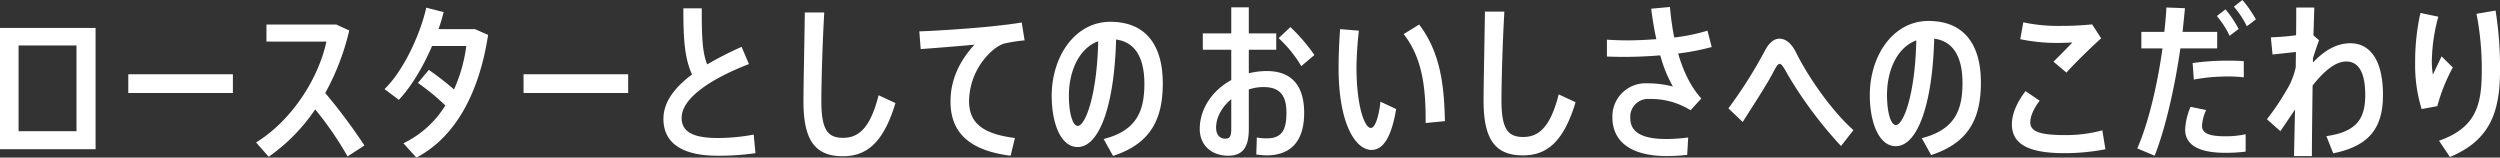 <svg xmlns="http://www.w3.org/2000/svg" width="717.306" height="45.217" viewBox="0 0 717.306 45.217"><rect x="0" y="0" width="717.306" height="45.217" fill="#333333" stroke="none"/><defs><style>.a{fill:#fff;}</style></defs><path class="a" d="M3.846-22.029v34.8H31.27v-34.8ZM25.795,7.594H9.175V-16.994h16.62ZM40.655-8.733v5.377H70.669V-8.733ZM108.407,11.7A158.382,158.382,0,0,0,97.164-3.356a70.278,70.278,0,0,0,6.892-17.94l-3.715-1.711H80.3v4.888H97.506C95.16-7.266,87.387,4.661,77.317,10.82l3.617,4.106A52,52,0,0,0,94.28,1.337a94.655,94.655,0,0,1,9.288,13.492Zm31.725-33.387H129.671c.587-1.662,1.075-3.324,1.467-4.888l-4.986-1.271c-1.809,7.968-6.6,18.136-11.976,23.366l4.106,3.08c3.568-3.764,6.99-9.532,9.532-15.447h9.825a44.549,44.549,0,0,1-3.52,12.465A87.071,87.071,0,0,0,126.885-10L123.756-6.24a63.245,63.245,0,0,1,7.87,6.453A28.93,28.93,0,0,1,119.6,11.065l3.715,4.106c11.1-5.817,17.989-18.331,20.58-35.2ZM154.064-8.733v5.377h30.014V-8.733ZM220.1,8.572a56.8,56.8,0,0,1-10.363.978c-7.577,0-10.314-2.1-10.314-5.768,0-5.964,9.19-11.536,19.309-15.447l-2.1-4.937a97.872,97.872,0,0,0-9.874,5.035c-1.466-3.52-1.564-8.506-1.564-16.082h-5.279c0,8.555.293,14.176,2.493,18.967C197.374-4.92,194.2-.765,194.2,4.075c0,6.844,5.279,10.559,15.5,10.559a72.926,72.926,0,0,0,10.9-.733ZM255.936-2.72C253.54,6.763,250.167,9.5,245.768,9.5c-4.351,0-6.257-2.151-6.257-10.51,0-4.546.244-15.1.831-25.468h-5.573c-.147,10.265-.391,21.02-.391,25.615,0,11.292,3.52,15.643,11.292,15.643,6.453,0,11.536-3.373,15.1-15.251Zm25.957,1.613a19.639,19.639,0,0,1,7.039-14.714,10.488,10.488,0,0,1,2.786-1.662,42.09,42.09,0,0,1,6.11-.978L297-23.593c-2.835.489-6.844.929-10.265,1.271-4.057.391-13.834,1.124-19.113,1.271l.391,5.084c4.693-.342,11.487-.88,15.447-1.271-4.4,4.742-6.892,10.217-6.892,16.327,0,9.288,5.915,14.127,17.256,15.545l1.222-5.084C285.363,8.327,281.892,4.954,281.892-1.107Zm40.524-22.682c-10.119,0-16.816,9.923-16.816,21.264,0,8.017,2.689,14.665,7.43,14.665,6.355,0,10.559-12.27,11.048-30.845,5.622.733,8.115,5.475,8.115,12.661,0,7.821-2.151,13.443-11.683,15.887l2.689,4.839c11.341-3.666,14.274-11.194,14.274-20.873C337.472-16.114,333.366-23.789,322.416-23.789ZM313.08,6.079c-1.418,0-2.542-3.471-2.542-8.7,0-7.039,2.933-13.589,8.408-15.594C318.6-2.574,315.23,6.079,313.08,6.079Zm54.21-15.74a22.026,22.026,0,0,0-5.133.635v-6.746h7.87v-4.693h-7.87v-7.479h-5.035v7.479h-8.163v4.693h8.163v8.7c-5.377,2.933-9.043,8.163-9.043,14.078,0,4.4,3.177,7.626,8.163,7.626,4.106,0,5.915-2.346,5.915-7.675V-4.382a13.524,13.524,0,0,1,4.2-.684c4.5,0,6.6,2.151,6.6,7.381s-1.515,7.332-5.67,7.332a14.822,14.822,0,0,1-2.835-.244l-.147,4.888c.929.1,2.151.244,2.884.244,7.577,0,10.852-4.693,10.852-12.172C378.044-5.458,374.475-9.662,367.289-9.662ZM357.122,6.91c0,2.1-.391,2.835-1.711,2.835-1.662,0-2.64-1.222-2.64-3.177,0-2.982,1.711-5.964,4.351-8.163Zm20.091-17.989,3.764-3.177a49.281,49.281,0,0,0-6.892-8.017L370.711-19.1A35.18,35.18,0,0,1,377.213-11.079ZM397.157,6.665c-1.809,0-4.106-6.4-4.106-17.353a105.8,105.8,0,0,1,.684-10.559l-5.377-.44c-.293,3.911-.44,7.772-.44,11.145,0,16.18,4.937,23.513,9.434,23.513,3.226,0,5.67-3.324,7.088-11.732l-4.5-2.1C399.357,4.075,398.281,6.665,397.157,6.665ZM418.421,4.71c-.2-10.8-1.466-19.9-7.381-27.717l-4.448,2.737c5.328,6.892,6.355,15.056,6.306,25.517Zm32.654-7.675c-2.4,9.483-5.768,12.221-10.168,12.221-4.351,0-6.257-2.151-6.257-10.51,0-4.546.244-15.1.831-25.468h-5.573c-.147,10.265-.391,21.02-.391,25.615,0,11.292,3.52,15.643,11.292,15.643,6.453,0,11.536-3.373,15.1-15.251Zm43.9-13.589-1.222-4.693a52.73,52.73,0,0,1-9.532,1.955A76.849,76.849,0,0,1,483-28.042l-5.377.489c.342,3.031.88,6.013,1.466,8.75-2.884.2-5.719.342-8.359.342-2.151,0-4.106-.1-5.817-.2v4.839c1.466.049,3.128.1,4.791.1,3.324,0,6.892-.147,10.51-.44a39.366,39.366,0,0,0,3.617,8.946,28.62,28.62,0,0,0-7.528-.929,9.506,9.506,0,0,0-9.825,9.728c0,6.844,5.084,11.145,15.643,11.145a50.488,50.488,0,0,0,5.817-.342l.293-4.986a50.637,50.637,0,0,1-6.257.44c-7.186,0-10.363-2.053-10.363-6.013a5.121,5.121,0,0,1,5.524-5.475A21.533,21.533,0,0,1,488.91,1.582l3.08-3.373c-3.031-3.324-5.182-7.87-6.648-12.905A67.438,67.438,0,0,0,494.972-16.554Zm24.246,1.662c-1.418-2.884-3.128-4.057-4.839-4.057-1.515,0-2.933,1.173-4.057,3.275A130.338,130.338,0,0,1,499.762,1.044l4.106,3.911C506.8.311,510.516-5.36,512.178-8.488c1.222-2.249,1.662-3.226,2.3-3.226s1.369,1.369,2.542,3.471a118.973,118.973,0,0,0,15.056,20.091L535.642,7.3C529.287,1.63,522.639-8,519.217-14.892Zm37.933-9.141c-10.119,0-16.816,9.923-16.816,21.264,0,8.017,2.689,14.665,7.43,14.665,6.355,0,10.559-12.27,11.048-30.845,5.621.733,8.115,5.475,8.115,12.661,0,7.821-2.151,13.443-11.683,15.887l2.689,4.839c11.341-3.666,14.274-11.194,14.274-20.873C572.206-16.359,568.1-24.033,557.151-24.033ZM547.814,5.834c-1.418,0-2.542-3.471-2.542-8.7,0-7.039,2.933-13.589,8.408-15.594C553.338-2.818,549.965,5.834,547.814,5.834Zm50.643-23.708c-1.418,1.515-3.568,3.715-5.426,5.524l3.715,3.129c2.493-2.786,7.723-7.87,9.972-9.825l-2.591-4.008a86.135,86.135,0,0,1-9.141.44,47.054,47.054,0,0,1-10.608-1.027L583.5-18.8a52.356,52.356,0,0,0,10.461,1.075C595.23-17.727,597.088-17.776,598.457-17.874Zm8.6,25.224A40.167,40.167,0,0,1,596.5,8.718c-7.283,0-10.119-.978-10.119-3.666,0-1.711.929-3.862,2.688-6.208l-4.057-2.737c-2.493,3.226-3.911,6.6-3.911,9.483,0,5.768,4.839,8.31,15.1,8.31a60.841,60.841,0,0,0,11.732-1.124Zm25.908-19.309.342,4.742A52.052,52.052,0,0,1,642.6-8.1a38.521,38.521,0,0,1,5.035.244V-12.5c-1.32-.1-2.933-.147-4.595-.147A73.523,73.523,0,0,0,632.968-11.959Zm7.039-4.2V-20.9h-9.923l.684-6.795-5.328-.2c-.1,2.249-.342,4.595-.587,6.99h-6.6v4.742h6.062c-1.466,10.608-4.106,21.655-7.235,28.694l4.986,2.1c2.982-7.528,5.719-19.211,7.381-30.8Zm6.159-5.573a32.225,32.225,0,0,0-3.764-5.622l-2.493,1.906a25.093,25.093,0,0,1,3.666,5.67Zm1.075-8.31L644.8-28.139a26.7,26.7,0,0,1,3.715,5.622l2.591-1.955A32.268,32.268,0,0,0,647.242-30.046ZM635.656,6.079a12.243,12.243,0,0,1,1.173-4.546L632.381.6a18.214,18.214,0,0,0-1.564,6.5c0,4.791,4.5,6.7,11.585,6.7a46.76,46.76,0,0,0,5.768-.342V8.474a27.3,27.3,0,0,1-5.817.587C637.905,9.061,635.656,8.278,635.656,6.079Zm42.577-23.708c-4.106,0-7.528,2.151-10.754,5.524v-1.222c.587-1.858,1.32-4.057,1.76-5.182l-1.613-1.369.244-8.017h-5.182c0,2.1,0,4.839-.049,7.968a72.583,72.583,0,0,1-7.235.587l.489,4.937,6.7-.733c0,1.418-.049,2.884-.049,4.4A23.34,23.34,0,0,1,660.88-5.9a73.243,73.243,0,0,1-6.6,10.07l3.862,3.422,4.2-6.208-.293,13.345h5.133c0-4.6.1-12.367.2-20.238,3.324-4.2,6.55-6.892,9.679-6.892,3.373,0,5.426,2.933,5.426,9.581,0,6.4-2.053,10.559-11.145,11.83l1.955,4.937c10.852-2.2,14.274-7.772,14.274-16.816C687.57-12.35,684.148-17.629,678.233-17.629Zm26.152,3.764-2.493,5.23a23.478,23.478,0,0,1-.293-4.155,50.365,50.365,0,0,1,1.857-12.465l-5.133-1.075a63.738,63.738,0,0,0-1.516,14.078,42.854,42.854,0,0,0,1.858,13.492l4.5-.831a50.648,50.648,0,0,1,4.448-11.1Zm15.5-13.149-5.475.929a82.506,82.506,0,0,1,1.515,16.327c0,10.021-1.76,16.376-12.27,20.091l3.129,4.644c11.83-4.839,14.372-13.443,14.372-24.833A103.458,103.458,0,0,0,719.882-27.015Z" transform="translate(-3.846 30.046)"/></svg>